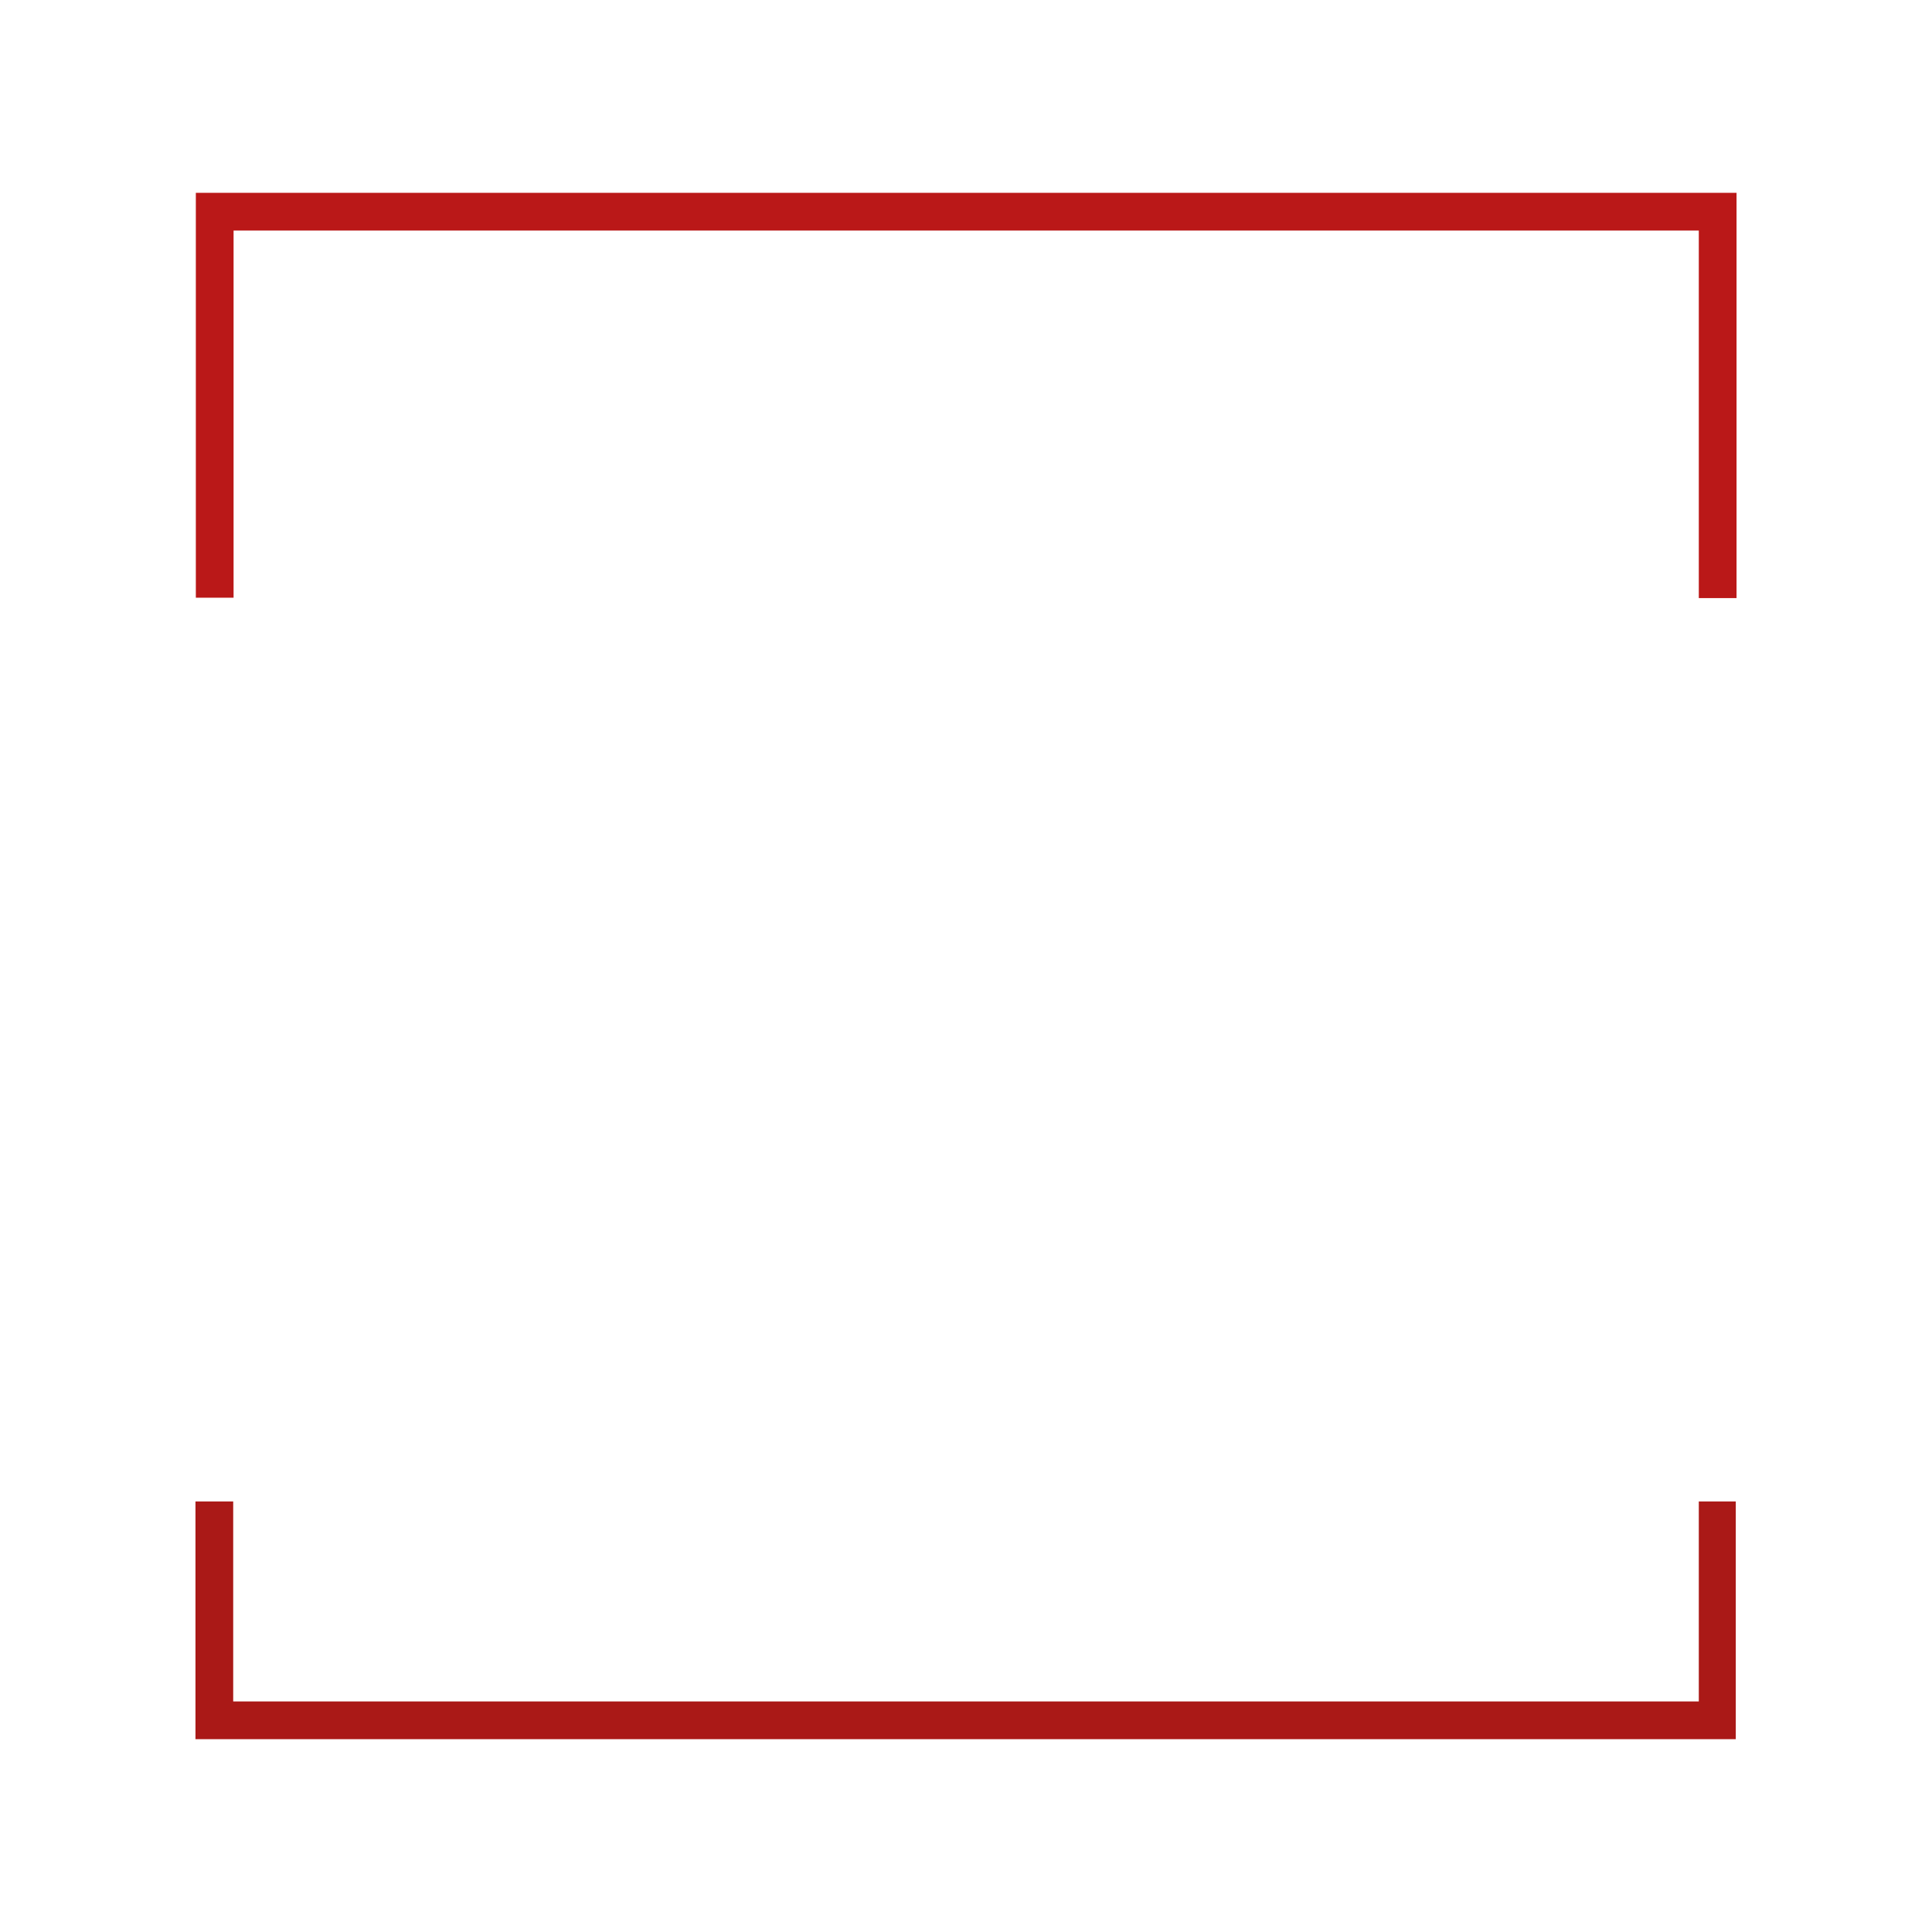 <?xml version="1.0" encoding="UTF-8"?>
<svg xmlns="http://www.w3.org/2000/svg" version="1.1" viewBox="0 0 512 512">
  <defs>
    <style>
      .cls-1 {
        fill: #ba1818;
      }

      .cls-2 {
        fill: #aa1917;
      }
    </style>
  </defs>
  <!-- Generator: Adobe Illustrator 28.7.1, SVG Export Plug-In . SVG Version: 1.2.0 Build 142)  -->
  <g>
    <g id="Ebene_1">
      <g>
        <path id="Pfad_10895" class="cls-1" d="M51.9,51.1v107.3h10V61.1h388.3v97.4h10V51.1H51.9Z"/>
        <path id="Pfad_10896" class="cls-2" d="M450.2,397.9v53H61.8v-53h-10v63h408.2v-63h-10Z"/>
      </g>
    </g>
  </g>
</svg>